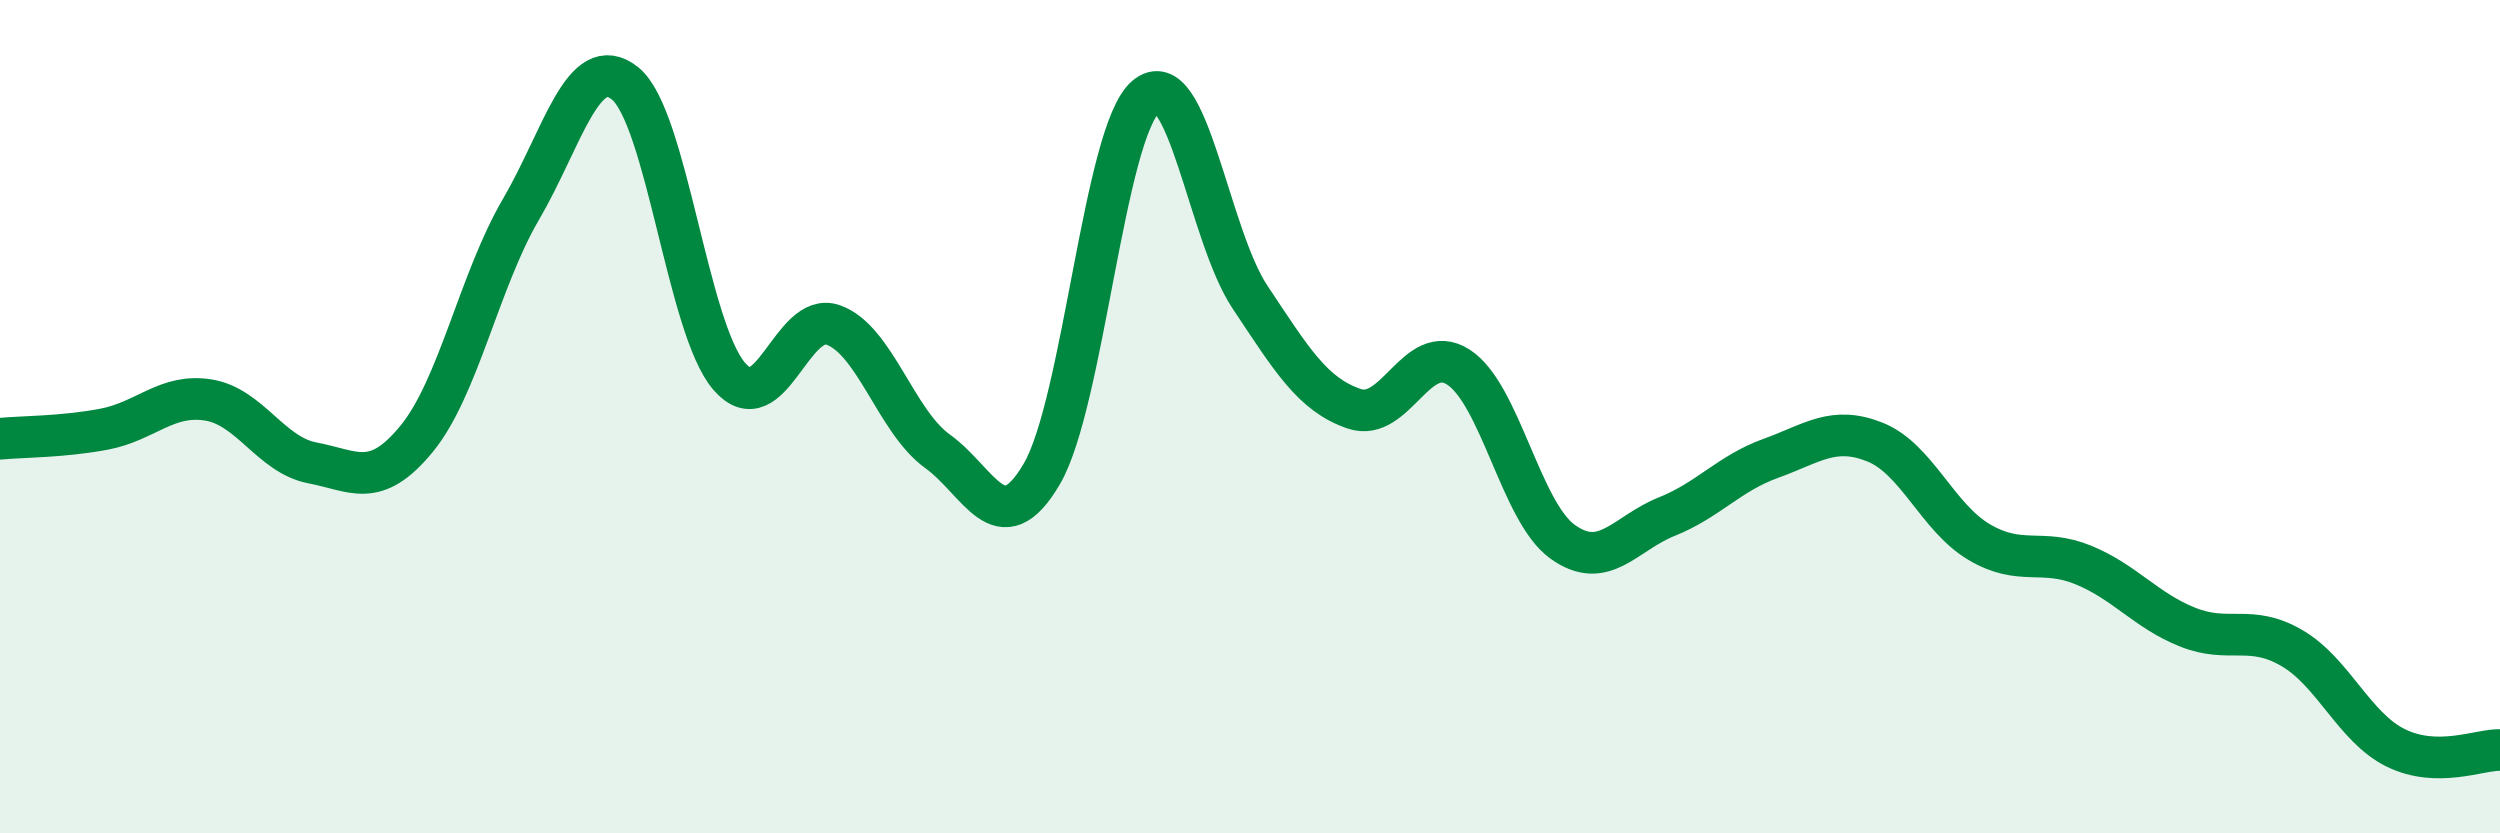 
    <svg width="60" height="20" viewBox="0 0 60 20" xmlns="http://www.w3.org/2000/svg">
      <path
        d="M 0,10.53 C 0.5,10.48 1.5,10.49 2.5,10.3 C 3.5,10.11 4,9.44 5,9.6 C 6,9.76 6.5,10.92 7.5,11.11 C 8.5,11.3 9,11.75 10,10.53 C 11,9.31 11.5,6.74 12.5,5.03 C 13.5,3.32 14,1.2 15,2 C 16,2.8 16.5,7.87 17.5,9.03 C 18.5,10.19 19,7.44 20,7.8 C 21,8.16 21.5,10.11 22.5,10.83 C 23.5,11.55 24,13.08 25,11.38 C 26,9.68 26.5,3.17 27.5,2.32 C 28.5,1.47 29,5.63 30,7.13 C 31,8.63 31.5,9.47 32.5,9.81 C 33.5,10.15 34,8.17 35,8.81 C 36,9.45 36.5,12.28 37.5,13 C 38.5,13.72 39,12.8 40,12.4 C 41,12 41.5,11.36 42.5,11 C 43.5,10.64 44,10.21 45,10.61 C 46,11.01 46.5,12.42 47.5,13.01 C 48.5,13.6 49,13.15 50,13.56 C 51,13.97 51.5,14.65 52.5,15.05 C 53.5,15.45 54,14.97 55,15.55 C 56,16.13 56.5,17.46 57.5,17.95 C 58.5,18.44 59.5,17.99 60,18L60 20L0 20Z"
        fill="#008740"
        opacity="0.1"
        stroke-linecap="round"
        stroke-linejoin="round"
      />
      <path
        d="M 0,10.53 C 0.5,10.48 1.5,10.49 2.5,10.3 C 3.5,10.11 4,9.44 5,9.6 C 6,9.76 6.5,10.92 7.5,11.11 C 8.5,11.3 9,11.75 10,10.53 C 11,9.31 11.5,6.74 12.5,5.03 C 13.5,3.32 14,1.2 15,2 C 16,2.8 16.5,7.87 17.5,9.03 C 18.5,10.19 19,7.44 20,7.8 C 21,8.16 21.5,10.11 22.5,10.83 C 23.5,11.55 24,13.08 25,11.38 C 26,9.68 26.5,3.17 27.5,2.32 C 28.5,1.47 29,5.63 30,7.13 C 31,8.63 31.5,9.47 32.5,9.81 C 33.5,10.15 34,8.17 35,8.81 C 36,9.45 36.5,12.28 37.5,13 C 38.5,13.72 39,12.8 40,12.4 C 41,12 41.5,11.36 42.5,11 C 43.5,10.64 44,10.21 45,10.61 C 46,11.01 46.5,12.42 47.5,13.01 C 48.5,13.6 49,13.15 50,13.56 C 51,13.97 51.5,14.65 52.5,15.05 C 53.5,15.45 54,14.97 55,15.55 C 56,16.13 56.5,17.46 57.5,17.95 C 58.5,18.44 59.5,17.99 60,18"
        stroke="#008740"
        stroke-width="1"
        fill="none"
        stroke-linecap="round"
        stroke-linejoin="round"
      />
    </svg>
  